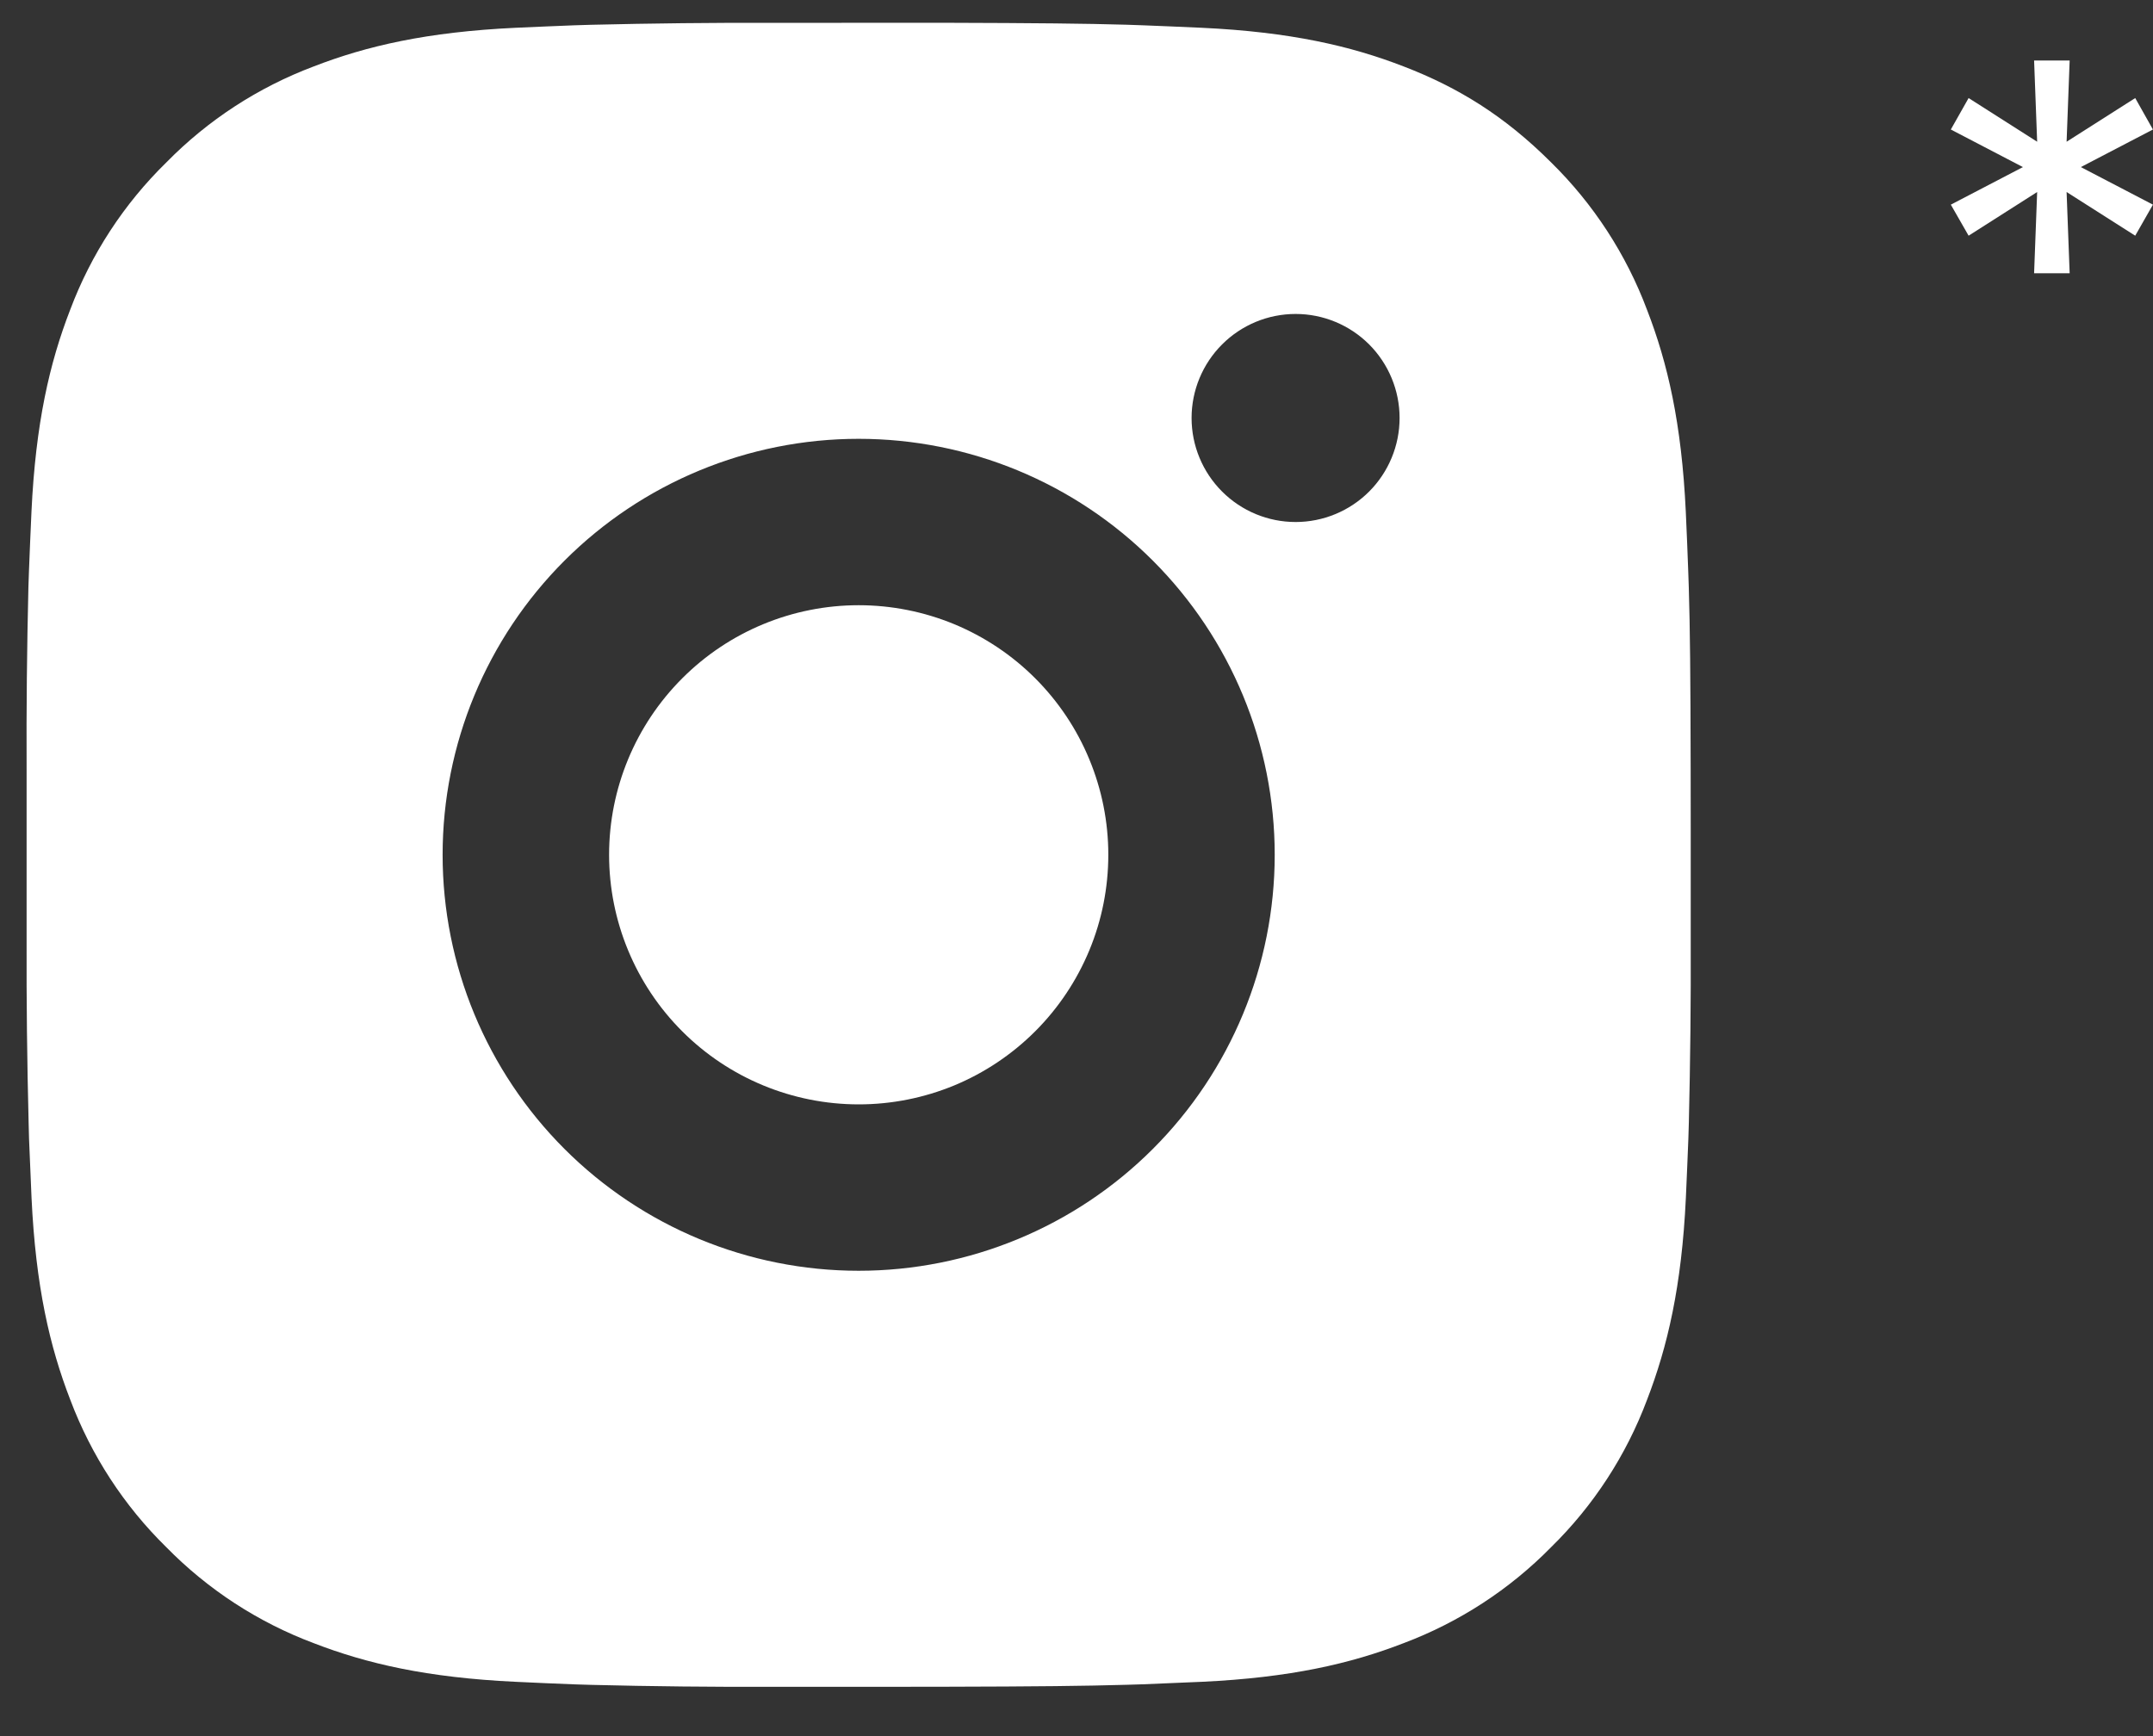 <?xml version="1.0" encoding="UTF-8"?> <svg xmlns="http://www.w3.org/2000/svg" width="31" height="25" viewBox="0 0 31 25" fill="none"><rect x="0" y="0" width="31" height="25" fill="#333333" stroke="none"/><path d="M29.288 3.935L29.332 2.765L28.345 3.394L28.089 2.947L29.127 2.406L28.089 1.865L28.345 1.412L29.332 2.041L29.288 0.871H29.8L29.756 2.041L30.744 1.412L30.999 1.865L29.961 2.406L30.999 2.947L30.744 3.394L29.756 2.765L29.8 3.935H29.288Z" fill="white"></path><path d="M13.595 0.328C14.943 0.332 15.627 0.339 16.218 0.356L16.45 0.364C16.718 0.374 16.983 0.386 17.303 0.4C18.578 0.46 19.448 0.661 20.211 0.957C21.002 1.261 21.668 1.674 22.334 2.339C22.943 2.937 23.415 3.662 23.715 4.462C24.011 5.225 24.213 6.095 24.273 7.37C24.287 7.689 24.299 7.954 24.308 8.224L24.316 8.456C24.334 9.045 24.341 9.73 24.343 11.077L24.344 11.971V13.541C24.347 14.415 24.338 15.289 24.317 16.162L24.31 16.395C24.3 16.664 24.288 16.929 24.274 17.248C24.214 18.523 24.01 19.392 23.715 20.157C23.415 20.957 22.944 21.681 22.334 22.279C21.735 22.889 21.01 23.36 20.211 23.661C19.448 23.957 18.578 24.158 17.303 24.218C17.019 24.231 16.735 24.243 16.45 24.254L16.218 24.261C15.627 24.278 14.943 24.286 13.595 24.289L12.701 24.29H11.133C10.259 24.293 9.384 24.284 8.51 24.262L8.278 24.255C7.994 24.244 7.709 24.232 7.425 24.218C6.15 24.158 5.28 23.957 4.516 23.661C3.716 23.361 2.992 22.889 2.394 22.279C1.784 21.681 1.313 20.956 1.012 20.157C0.716 19.393 0.514 18.523 0.454 17.248C0.441 16.963 0.429 16.679 0.418 16.395L0.412 16.162C0.39 15.289 0.38 14.415 0.383 13.541V11.077C0.379 10.204 0.388 9.33 0.409 8.456L0.417 8.224C0.427 7.954 0.439 7.689 0.453 7.37C0.513 6.095 0.714 5.226 1.01 4.462C1.311 3.661 1.784 2.936 2.395 2.339C2.993 1.729 3.717 1.258 4.516 0.957C5.28 0.661 6.149 0.46 7.425 0.4C7.744 0.386 8.01 0.374 8.278 0.364L8.51 0.357C9.384 0.336 10.258 0.326 11.132 0.329L13.595 0.328ZM12.363 6.319C10.775 6.319 9.251 6.95 8.128 8.073C7.004 9.197 6.373 10.72 6.373 12.309C6.373 13.898 7.004 15.421 8.128 16.545C9.251 17.668 10.775 18.299 12.363 18.299C13.952 18.299 15.476 17.668 16.599 16.545C17.723 15.421 18.354 13.898 18.354 12.309C18.354 10.72 17.723 9.197 16.599 8.073C15.476 6.95 13.952 6.319 12.363 6.319ZM12.363 8.715C12.835 8.715 13.303 8.808 13.739 8.988C14.175 9.169 14.571 9.433 14.905 9.767C15.239 10.101 15.504 10.497 15.684 10.933C15.865 11.369 15.958 11.836 15.958 12.308C15.958 12.78 15.866 13.248 15.685 13.684C15.504 14.12 15.24 14.516 14.906 14.85C14.572 15.184 14.176 15.449 13.74 15.63C13.304 15.81 12.837 15.903 12.365 15.903C11.411 15.903 10.497 15.525 9.823 14.851C9.149 14.177 8.77 13.262 8.77 12.309C8.77 11.356 9.149 10.442 9.823 9.768C10.497 9.093 11.411 8.715 12.365 8.715M18.655 4.521C18.257 4.521 17.877 4.679 17.596 4.96C17.315 5.241 17.157 5.622 17.157 6.019C17.157 6.416 17.315 6.797 17.596 7.078C17.877 7.359 18.257 7.517 18.655 7.517C19.052 7.517 19.433 7.359 19.714 7.078C19.994 6.797 20.152 6.416 20.152 6.019C20.152 5.622 19.994 5.241 19.714 4.96C19.433 4.679 19.052 4.521 18.655 4.521Z" fill="white"></path></svg> 